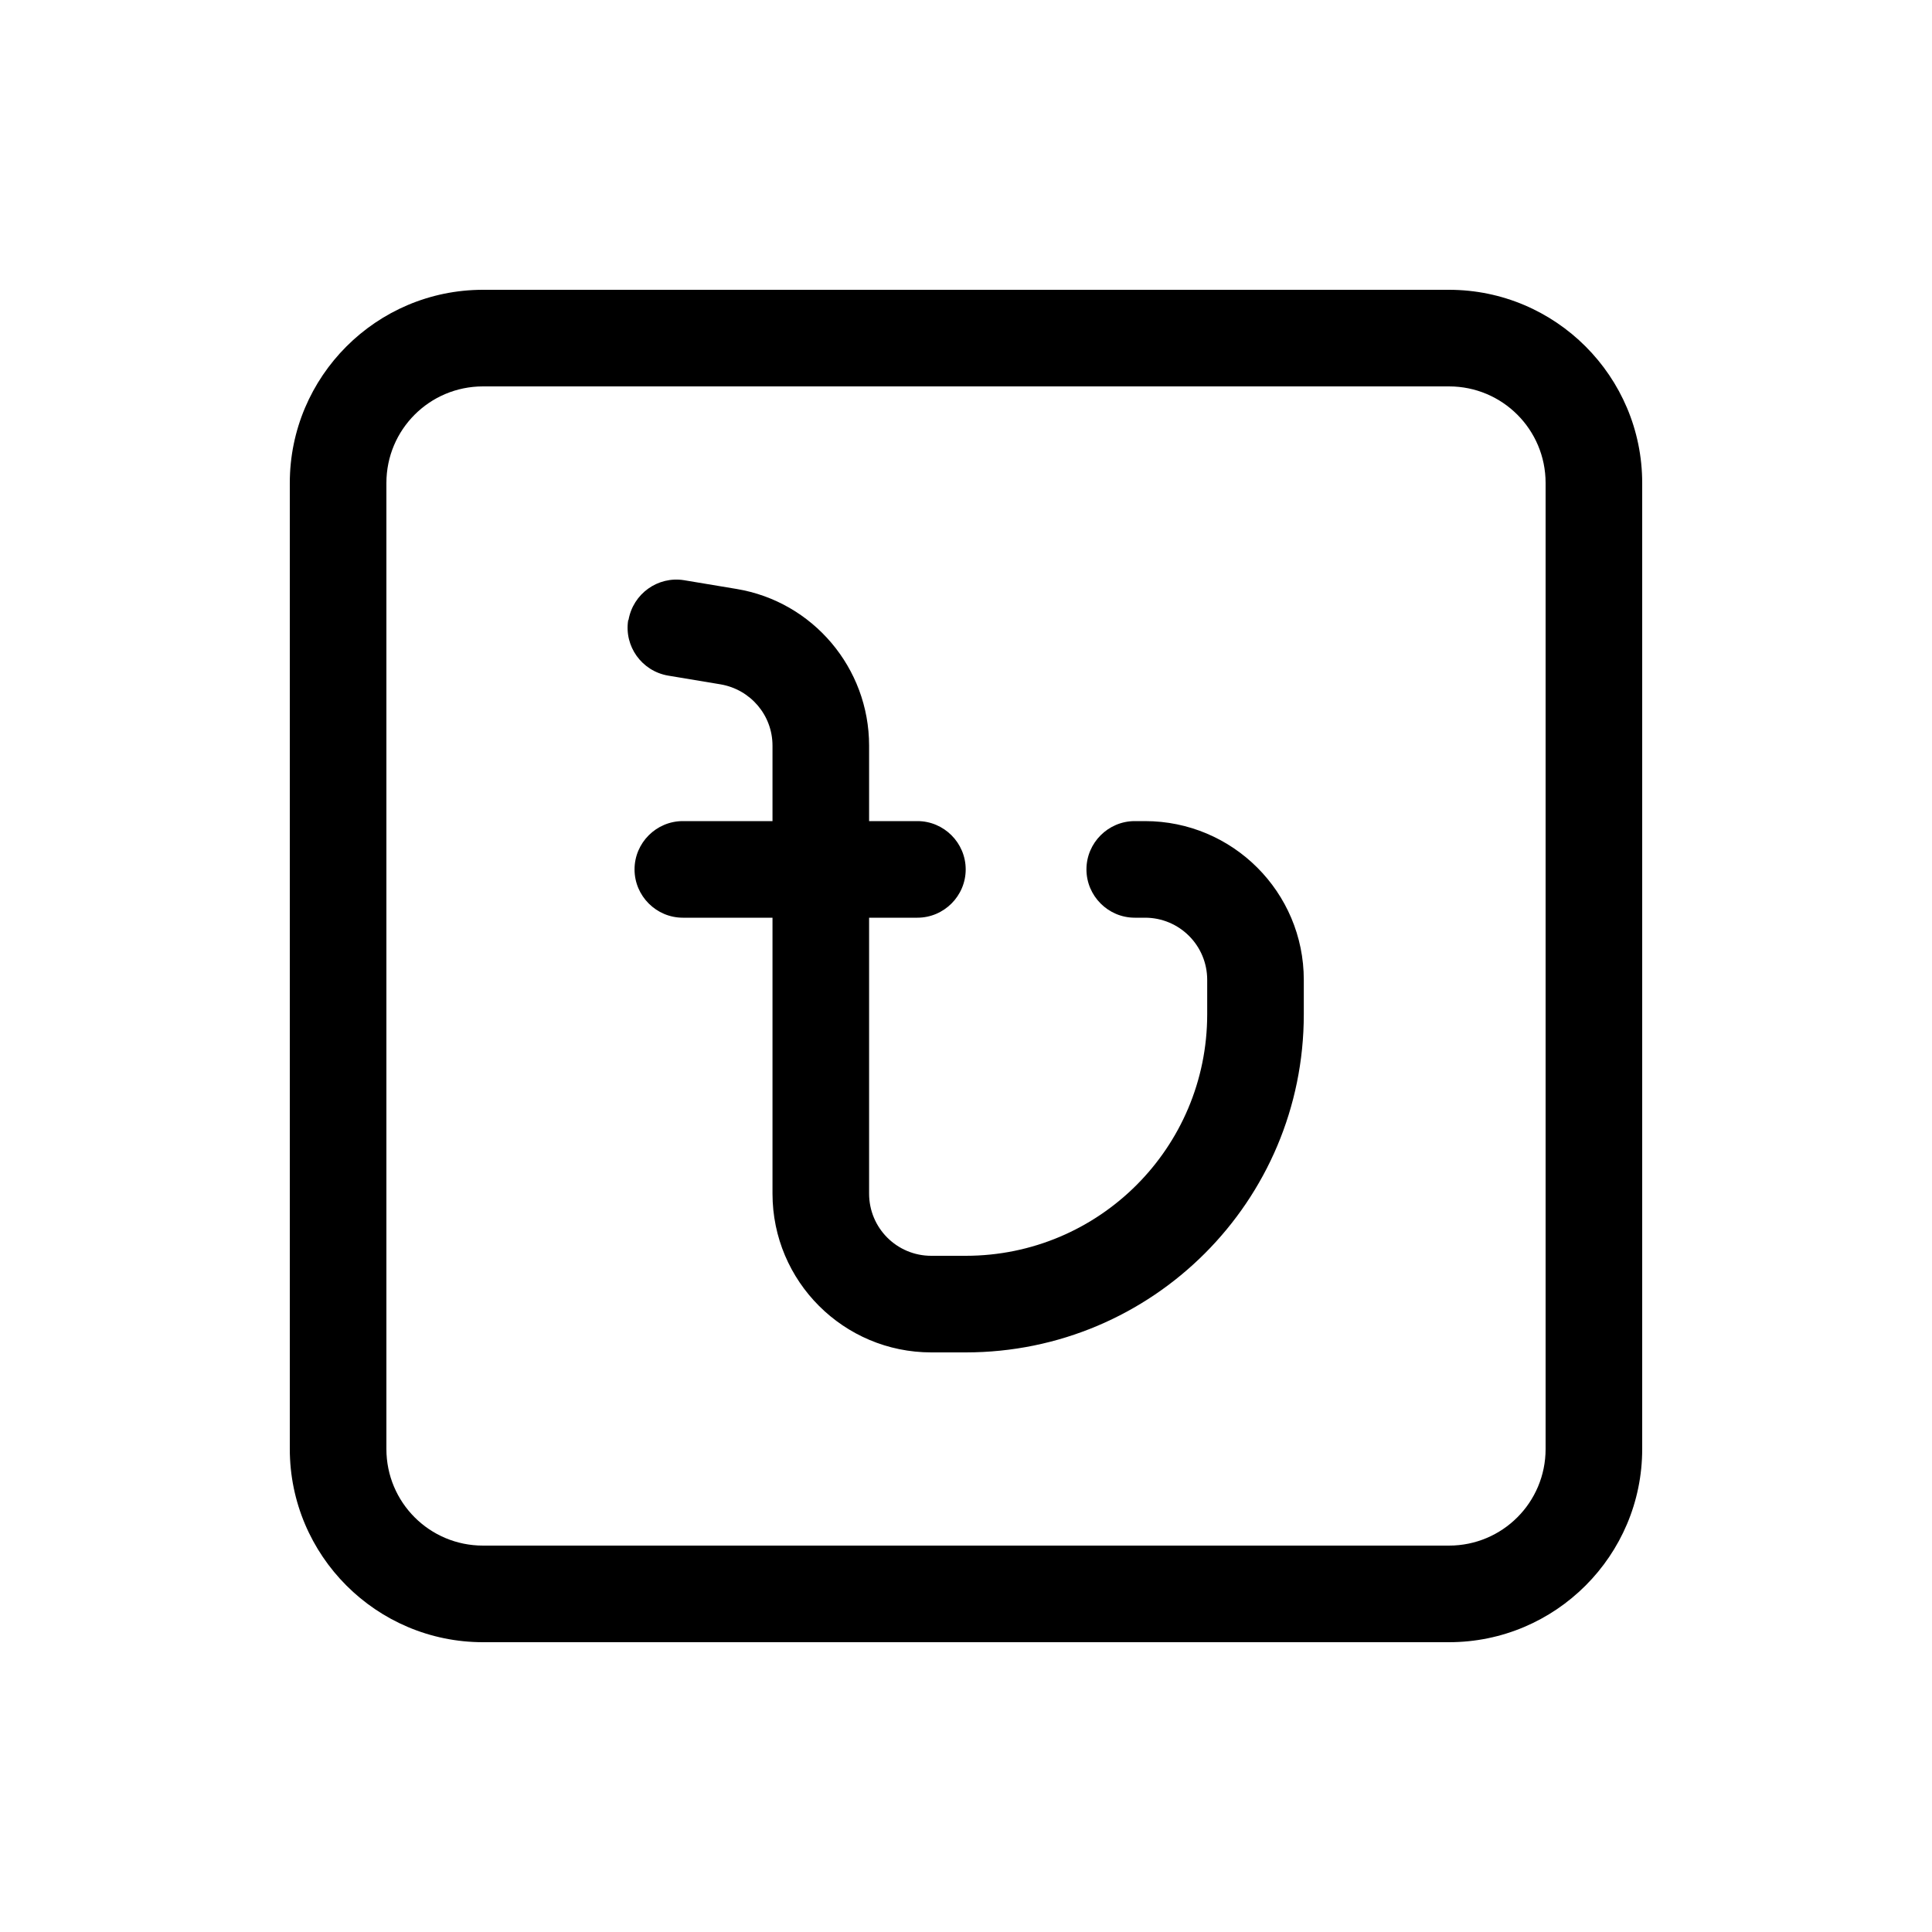 <svg xmlns="http://www.w3.org/2000/svg" viewBox="0 0 640 640"><!--! Font Awesome Pro 7.1.0 by @fontawesome - https://fontawesome.com License - https://fontawesome.com/license (Commercial License) Copyright 2025 Fonticons, Inc. --><path fill="currentColor" d="M160 128C142.3 128 128 142.3 128 160L128 480C128 497.7 142.3 512 160 512L480 512C497.7 512 512 497.7 512 480L512 160C512 142.3 497.7 128 480 128L160 128zM96 160C96 124.7 124.7 96 160 96L480 96C515.3 96 544 124.7 544 160L544 480C544 515.3 515.3 544 480 544L160 544C124.7 544 96 515.3 96 480L96 160zM208.2 205.4C209.7 196.7 217.9 190.8 226.6 192.2L244 195.1C269.3 199.3 287.9 221.3 287.9 247L287.9 272L303.9 272C312.7 272 319.9 279.2 319.9 288C319.9 296.8 312.7 304 303.9 304L287.9 304L287.9 395.4C287.9 406.8 297.1 416 308.5 416L319.9 416C364.1 416 399.9 380.2 399.9 336L399.9 324.6C399.9 313.2 390.7 304 379.3 304L375.9 304C367.1 304 359.9 296.8 359.9 288C359.9 279.2 367.1 272 375.9 272L379.3 272C408.3 272 431.9 295.5 431.9 324.6L431.9 336C431.9 397.9 381.8 448 319.9 448L308.5 448C279.5 448 255.9 424.5 255.9 395.4L255.9 304L226.2 304C217.4 304 210.2 296.8 210.2 288C210.2 279.2 217.4 272 226.2 272L255.9 272L255.9 247C255.9 236.9 248.6 228.4 238.7 226.7L221.3 223.8C212.6 222.3 206.7 214.1 208.1 205.4z"/></svg>